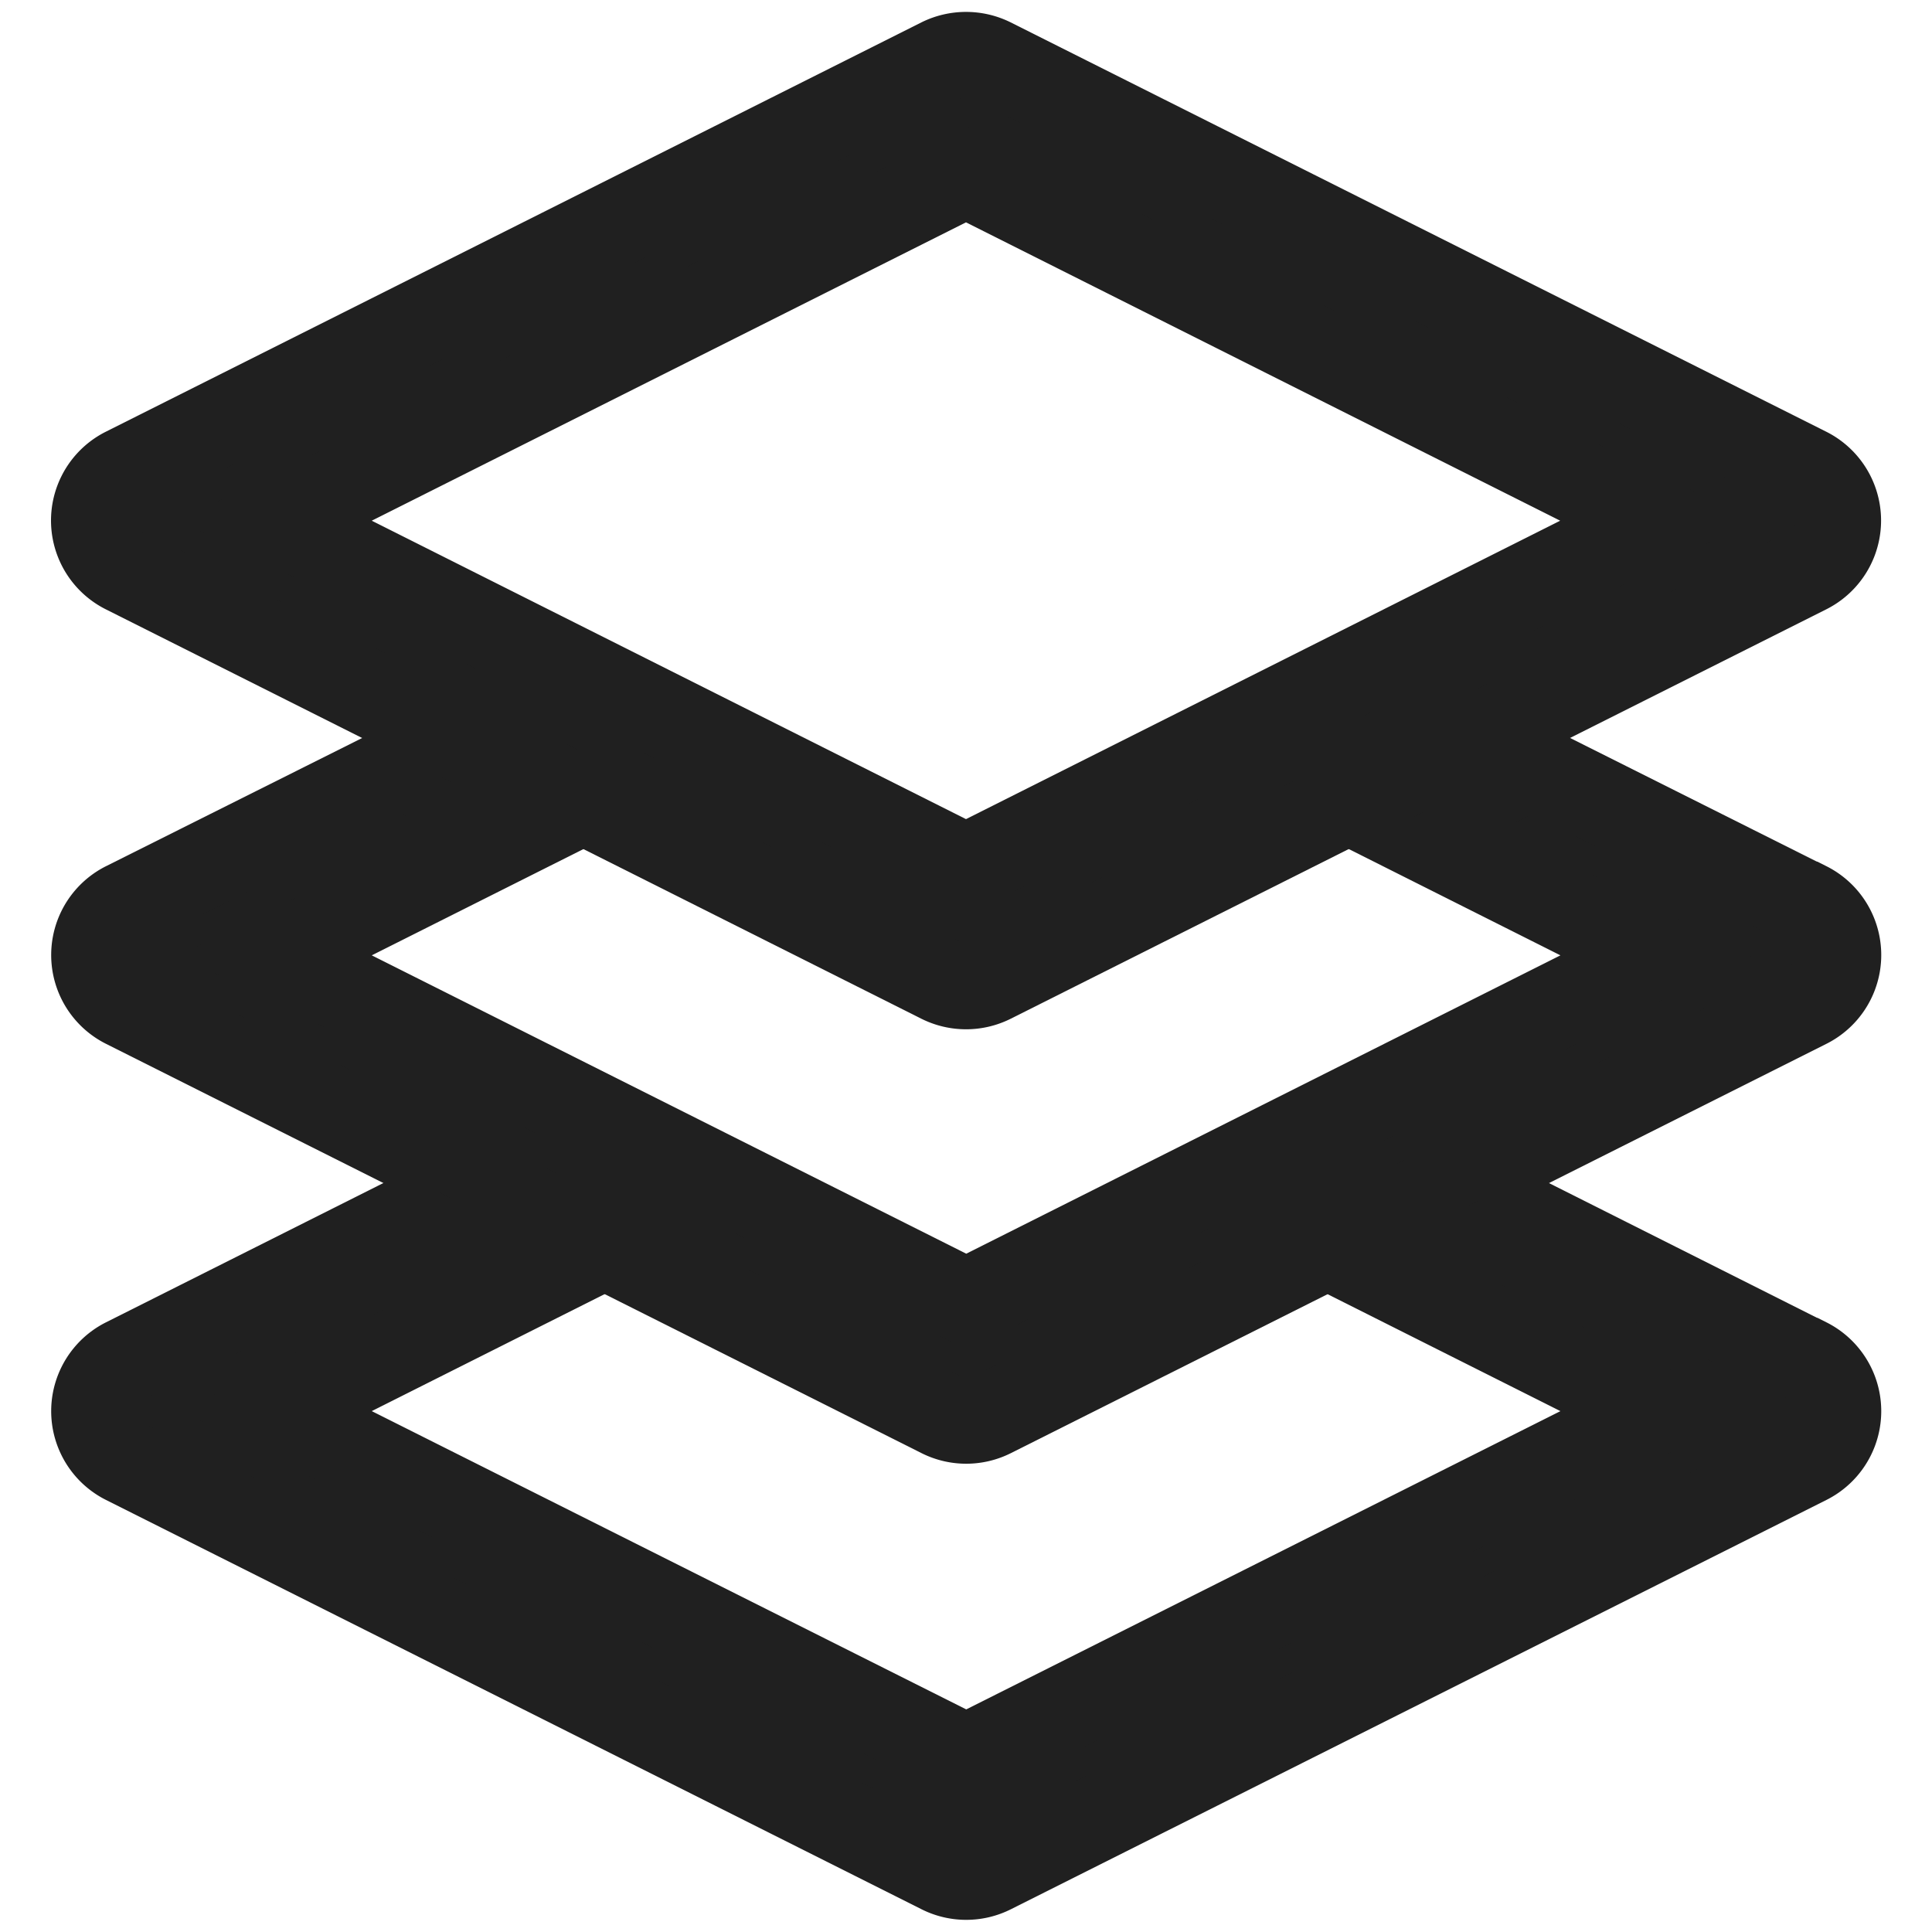 <svg xmlns="http://www.w3.org/2000/svg" width="22.5" height="22.5" viewBox="0 0 22.5 22.5">
  <g id="グループ_1516" data-name="グループ 1516" transform="translate(-21.75 -18.75)">
    <g id="グループ_571" data-name="グループ 571" transform="translate(21.75 18.75)">
      <g id="グループ_570" data-name="グループ 570" transform="translate(1.096 0.641)">
        <g id="グループ_568" data-name="グループ 568" transform="translate(0 8.283)">
          <path id="パス_4278" data-name="パス 4278" d="M21.115,36.7,17.9,35.089l-1.463.734,2.923,1.468-8.034,4.034L3.288,37.291l2.924-1.468-1.462-.734L1.531,36.7a.657.657,0,0,0,0,1.174l9.5,4.768a.659.659,0,0,0,.589,0l9.5-4.768a.657.657,0,0,0,0-1.174Z" transform="translate(-1.169 -35.089)" fill="#202020" stroke="#202020" stroke-width="1"/>
        </g>
        <g id="グループ_569" data-name="グループ 569" transform="translate(0 13.59)">
          <path id="パス_4279" data-name="パス 4279" d="M21.115,42.366,17.9,40.75l-1.463.735,2.923,1.468-8.034,4.033L3.288,42.953l2.924-1.469L4.749,40.75,1.531,42.366a.657.657,0,0,0,0,1.174l9.5,4.768a.659.659,0,0,0,.589,0l9.5-4.768a.657.657,0,0,0,0-1.174Z" transform="translate(-1.169 -40.75)" fill="#202020" stroke="#202020" stroke-width="1"/>
        </g>
        <path id="パス_4280" data-name="パス 4280" d="M11.323,37.1a.665.665,0,0,1-.294-.069l-9.5-4.769a.657.657,0,0,1,0-1.174l9.5-4.768a.669.669,0,0,1,.589,0l9.5,4.768a.657.657,0,0,1,0,1.174l-9.5,4.769A.662.662,0,0,1,11.323,37.1ZM3.288,31.677l8.035,4.035,8.034-4.035-8.034-4.034Z" transform="translate(-1.169 -26.254)" fill="#202020" stroke="#202020" stroke-width="1"/>
      </g>
      <path id="パス_4281" data-name="パス 4281" d="M0,25.57H22.5v22.5H0Z" transform="translate(0 -25.57)" fill="none"/>
    </g>
  </g>
</svg>
